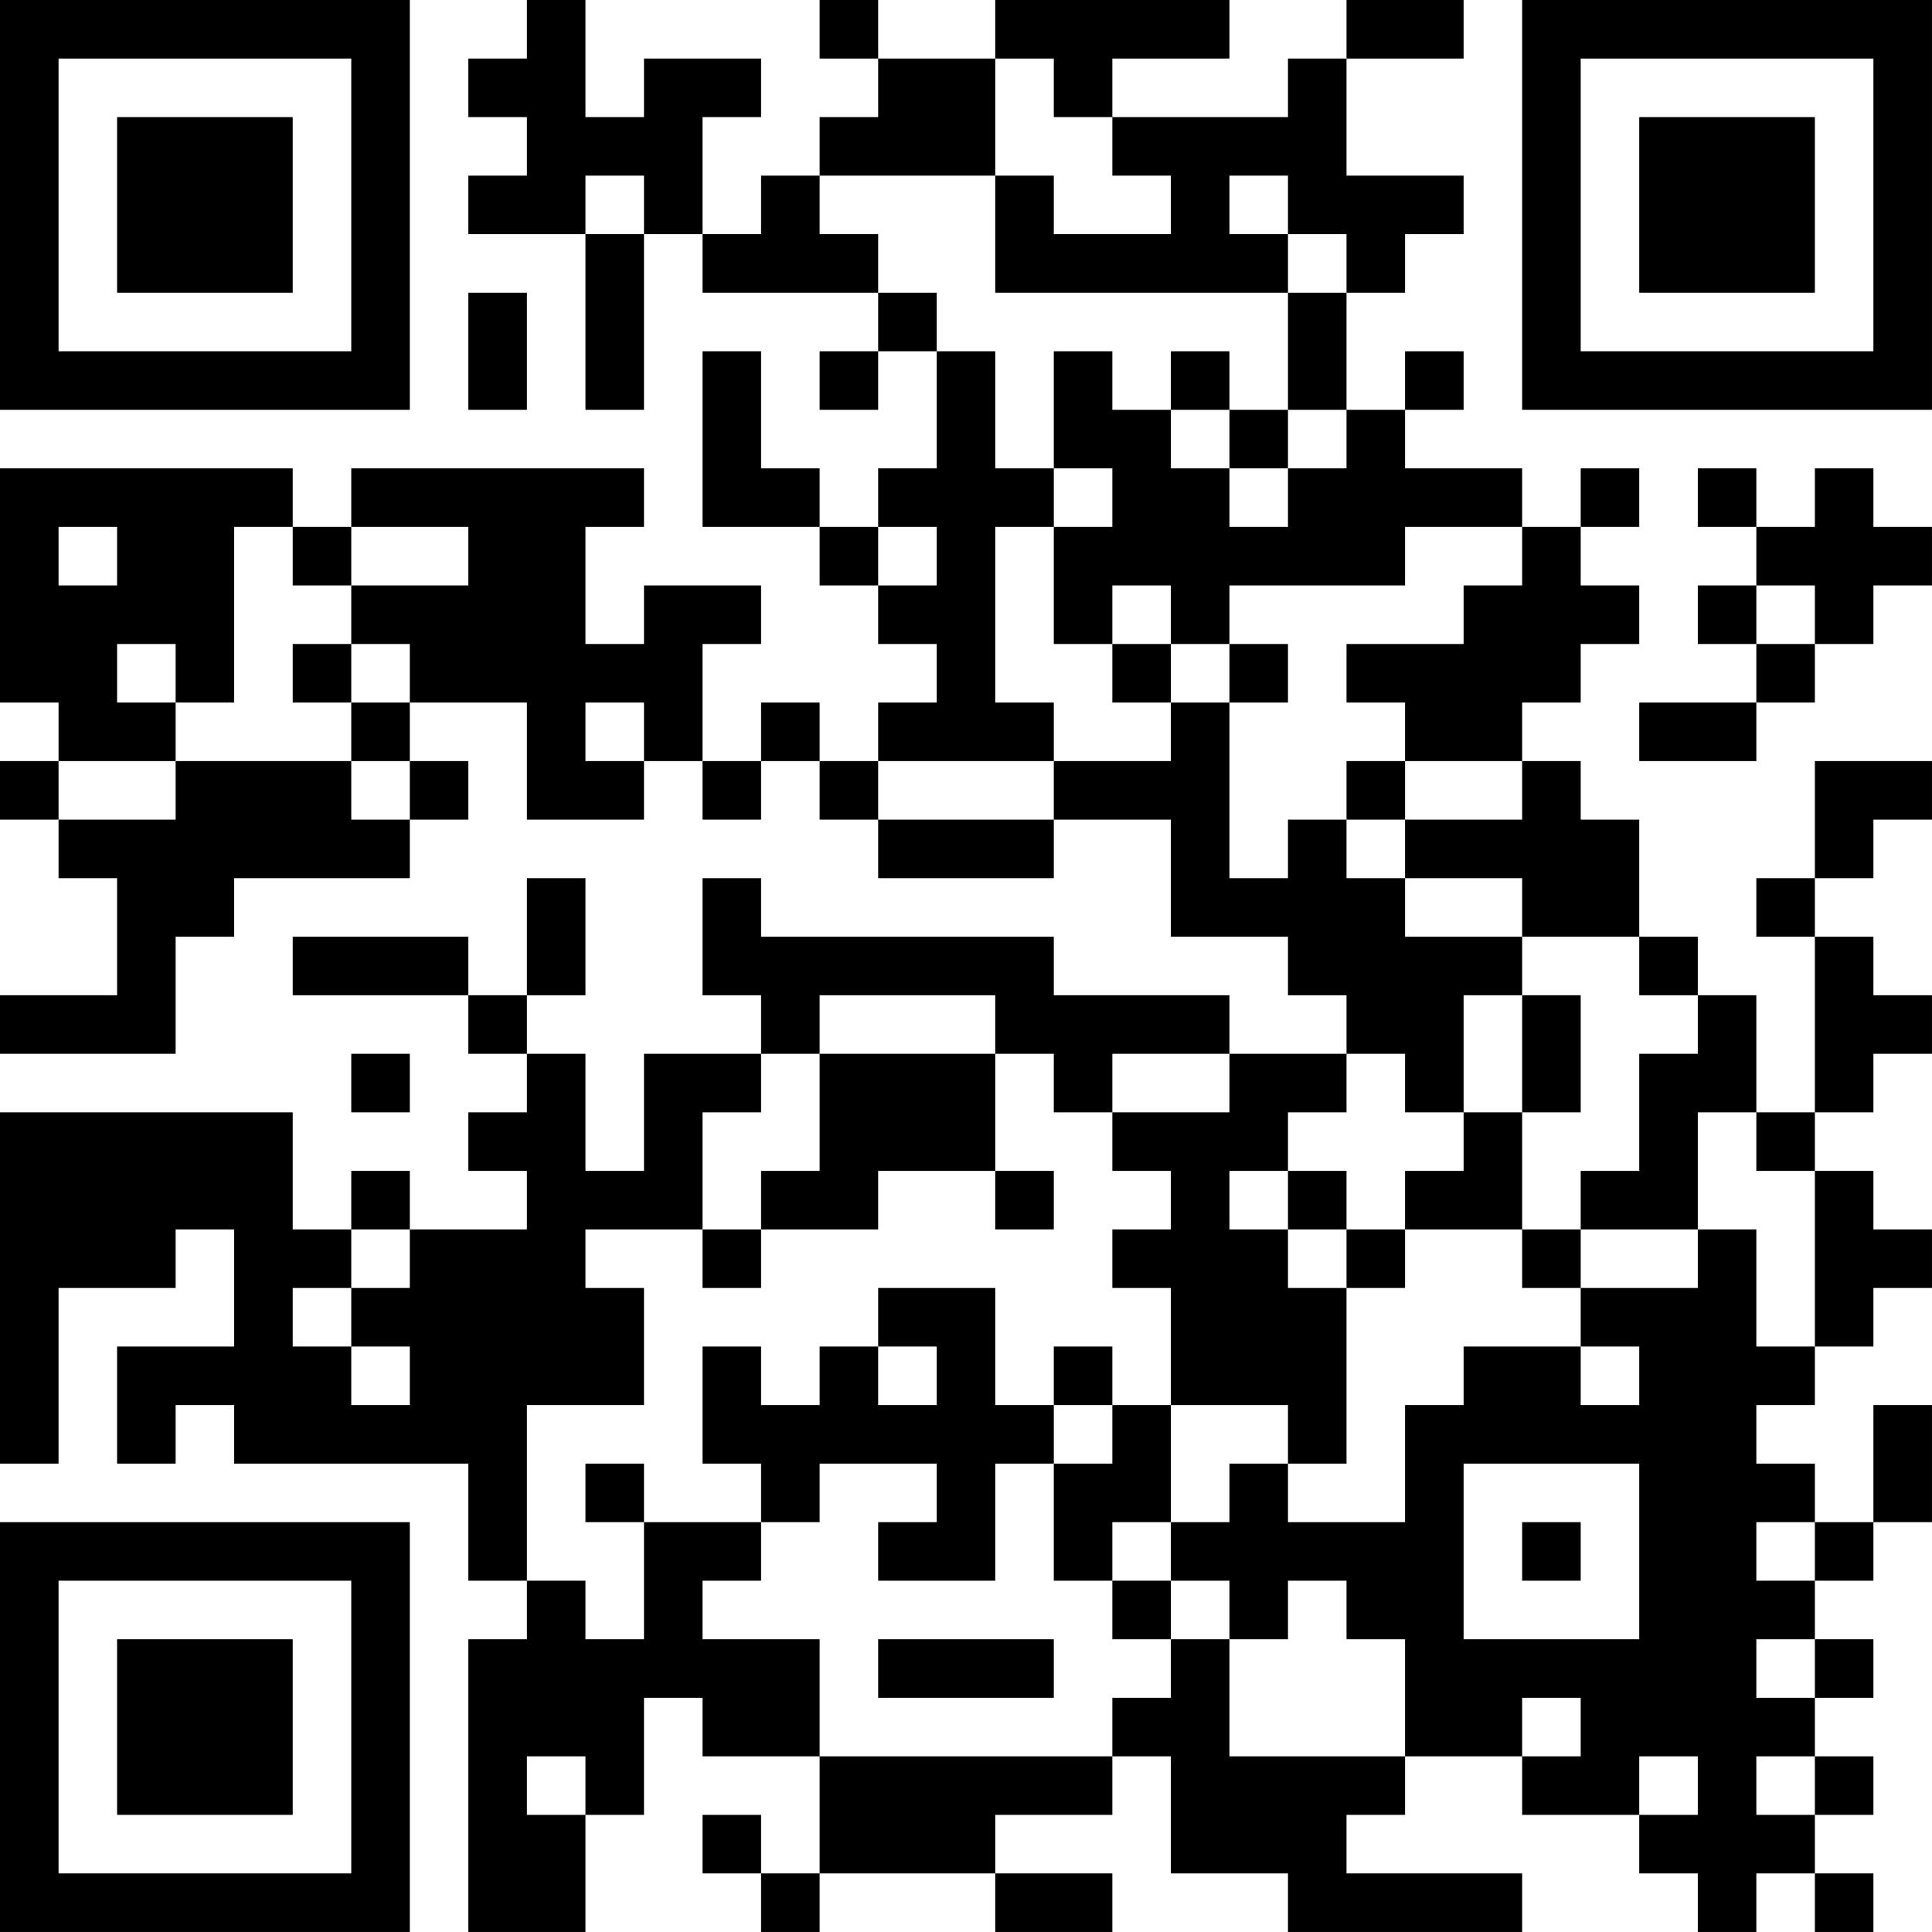 <?xml version="1.0" encoding="UTF-8"?>
<svg xmlns="http://www.w3.org/2000/svg" version="1.1" width="400" height="400" viewBox="0 0 400 400"><rect x="0" y="0" width="400" height="400" fill="#ffffff"/><g transform="scale(12.121)"><g transform="translate(0,0)"><path fill-rule="evenodd" d="M9 0L9 1L8 1L8 2L9 2L9 3L8 3L8 4L10 4L10 7L11 7L11 4L12 4L12 5L15 5L15 6L14 6L14 7L15 7L15 6L16 6L16 8L15 8L15 9L14 9L14 8L13 8L13 6L12 6L12 9L14 9L14 10L15 10L15 11L16 11L16 12L15 12L15 13L14 13L14 12L13 12L13 13L12 13L12 11L13 11L13 10L11 10L11 11L10 11L10 9L11 9L11 8L6 8L6 9L5 9L5 8L0 8L0 12L1 12L1 13L0 13L0 14L1 14L1 15L2 15L2 17L0 17L0 18L3 18L3 16L4 16L4 15L7 15L7 14L8 14L8 13L7 13L7 12L9 12L9 14L11 14L11 13L12 13L12 14L13 14L13 13L14 13L14 14L15 14L15 15L18 15L18 14L20 14L20 16L22 16L22 17L23 17L23 18L21 18L21 17L18 17L18 16L13 16L13 15L12 15L12 17L13 17L13 18L11 18L11 20L10 20L10 18L9 18L9 17L10 17L10 15L9 15L9 17L8 17L8 16L5 16L5 17L8 17L8 18L9 18L9 19L8 19L8 20L9 20L9 21L7 21L7 20L6 20L6 21L5 21L5 19L0 19L0 25L1 25L1 22L3 22L3 21L4 21L4 23L2 23L2 25L3 25L3 24L4 24L4 25L8 25L8 27L9 27L9 28L8 28L8 33L10 33L10 31L11 31L11 29L12 29L12 30L14 30L14 32L13 32L13 31L12 31L12 32L13 32L13 33L14 33L14 32L17 32L17 33L19 33L19 32L17 32L17 31L19 31L19 30L20 30L20 32L22 32L22 33L26 33L26 32L23 32L23 31L24 31L24 30L26 30L26 31L28 31L28 32L29 32L29 33L30 33L30 32L31 32L31 33L32 33L32 32L31 32L31 31L32 31L32 30L31 30L31 29L32 29L32 28L31 28L31 27L32 27L32 26L33 26L33 24L32 24L32 26L31 26L31 25L30 25L30 24L31 24L31 23L32 23L32 22L33 22L33 21L32 21L32 20L31 20L31 19L32 19L32 18L33 18L33 17L32 17L32 16L31 16L31 15L32 15L32 14L33 14L33 13L31 13L31 15L30 15L30 16L31 16L31 19L30 19L30 17L29 17L29 16L28 16L28 14L27 14L27 13L26 13L26 12L27 12L27 11L28 11L28 10L27 10L27 9L28 9L28 8L27 8L27 9L26 9L26 8L24 8L24 7L25 7L25 6L24 6L24 7L23 7L23 5L24 5L24 4L25 4L25 3L23 3L23 1L25 1L25 0L23 0L23 1L22 1L22 2L19 2L19 1L21 1L21 0L17 0L17 1L15 1L15 0L14 0L14 1L15 1L15 2L14 2L14 3L13 3L13 4L12 4L12 2L13 2L13 1L11 1L11 2L10 2L10 0ZM17 1L17 3L14 3L14 4L15 4L15 5L16 5L16 6L17 6L17 8L18 8L18 9L17 9L17 12L18 12L18 13L15 13L15 14L18 14L18 13L20 13L20 12L21 12L21 15L22 15L22 14L23 14L23 15L24 15L24 16L26 16L26 17L25 17L25 19L24 19L24 18L23 18L23 19L22 19L22 20L21 20L21 21L22 21L22 22L23 22L23 25L22 25L22 24L20 24L20 22L19 22L19 21L20 21L20 20L19 20L19 19L21 19L21 18L19 18L19 19L18 19L18 18L17 18L17 17L14 17L14 18L13 18L13 19L12 19L12 21L10 21L10 22L11 22L11 24L9 24L9 27L10 27L10 28L11 28L11 26L13 26L13 27L12 27L12 28L14 28L14 30L19 30L19 29L20 29L20 28L21 28L21 30L24 30L24 28L23 28L23 27L22 27L22 28L21 28L21 27L20 27L20 26L21 26L21 25L22 25L22 26L24 26L24 24L25 24L25 23L27 23L27 24L28 24L28 23L27 23L27 22L29 22L29 21L30 21L30 23L31 23L31 20L30 20L30 19L29 19L29 21L27 21L27 20L28 20L28 18L29 18L29 17L28 17L28 16L26 16L26 15L24 15L24 14L26 14L26 13L24 13L24 12L23 12L23 11L25 11L25 10L26 10L26 9L24 9L24 10L21 10L21 11L20 11L20 10L19 10L19 11L18 11L18 9L19 9L19 8L18 8L18 6L19 6L19 7L20 7L20 8L21 8L21 9L22 9L22 8L23 8L23 7L22 7L22 5L23 5L23 4L22 4L22 3L21 3L21 4L22 4L22 5L17 5L17 3L18 3L18 4L20 4L20 3L19 3L19 2L18 2L18 1ZM10 3L10 4L11 4L11 3ZM8 5L8 7L9 7L9 5ZM20 6L20 7L21 7L21 8L22 8L22 7L21 7L21 6ZM29 8L29 9L30 9L30 10L29 10L29 11L30 11L30 12L28 12L28 13L30 13L30 12L31 12L31 11L32 11L32 10L33 10L33 9L32 9L32 8L31 8L31 9L30 9L30 8ZM1 9L1 10L2 10L2 9ZM4 9L4 12L3 12L3 11L2 11L2 12L3 12L3 13L1 13L1 14L3 14L3 13L6 13L6 14L7 14L7 13L6 13L6 12L7 12L7 11L6 11L6 10L8 10L8 9L6 9L6 10L5 10L5 9ZM15 9L15 10L16 10L16 9ZM30 10L30 11L31 11L31 10ZM5 11L5 12L6 12L6 11ZM19 11L19 12L20 12L20 11ZM21 11L21 12L22 12L22 11ZM10 12L10 13L11 13L11 12ZM23 13L23 14L24 14L24 13ZM26 17L26 19L25 19L25 20L24 20L24 21L23 21L23 20L22 20L22 21L23 21L23 22L24 22L24 21L26 21L26 22L27 22L27 21L26 21L26 19L27 19L27 17ZM6 18L6 19L7 19L7 18ZM14 18L14 20L13 20L13 21L12 21L12 22L13 22L13 21L15 21L15 20L17 20L17 21L18 21L18 20L17 20L17 18ZM6 21L6 22L5 22L5 23L6 23L6 24L7 24L7 23L6 23L6 22L7 22L7 21ZM15 22L15 23L14 23L14 24L13 24L13 23L12 23L12 25L13 25L13 26L14 26L14 25L16 25L16 26L15 26L15 27L17 27L17 25L18 25L18 27L19 27L19 28L20 28L20 27L19 27L19 26L20 26L20 24L19 24L19 23L18 23L18 24L17 24L17 22ZM15 23L15 24L16 24L16 23ZM18 24L18 25L19 25L19 24ZM10 25L10 26L11 26L11 25ZM25 25L25 28L28 28L28 25ZM26 26L26 27L27 27L27 26ZM30 26L30 27L31 27L31 26ZM15 28L15 29L18 29L18 28ZM30 28L30 29L31 29L31 28ZM26 29L26 30L27 30L27 29ZM9 30L9 31L10 31L10 30ZM28 30L28 31L29 31L29 30ZM30 30L30 31L31 31L31 30ZM0 0L0 7L7 7L7 0ZM1 1L1 6L6 6L6 1ZM2 2L2 5L5 5L5 2ZM26 0L26 7L33 7L33 0ZM27 1L27 6L32 6L32 1ZM28 2L28 5L31 5L31 2ZM0 26L0 33L7 33L7 26ZM1 27L1 32L6 32L6 27ZM2 28L2 31L5 31L5 28Z" fill="#000000"/></g></g></svg>
